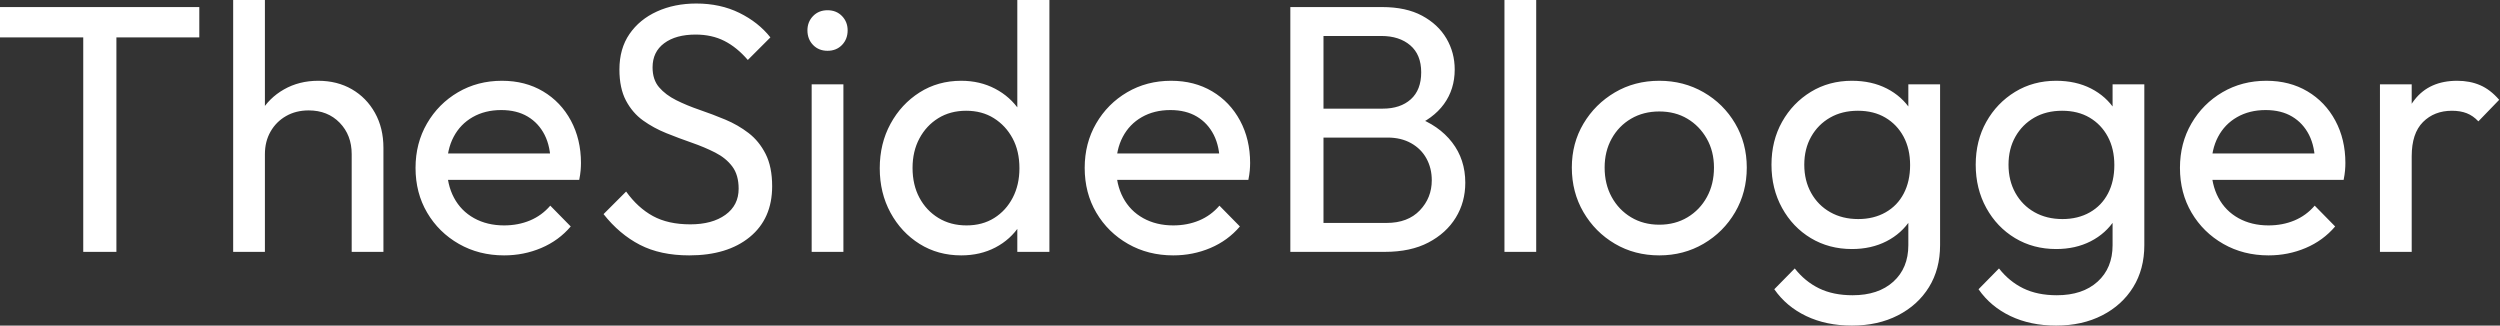 <svg baseProfile="full" height="28" version="1.1" viewBox="0 0 215 28" width="215" xmlns="http://www.w3.org/2000/svg" xmlns:ev="http://www.w3.org/2001/xml-events" xmlns:xlink="http://www.w3.org/1999/xlink"><rect x="0" y="0" width="215" height="28" fill="#333333" stroke="none"/><defs /><g><path d="M8.069 21.66V1.213H10.921V21.66ZM0.91 3.216V0.607H18.05V3.216Z M31.155 21.66V13.257Q31.155 11.619 30.124 10.557Q29.092 9.495 27.454 9.495Q26.362 9.495 25.512 9.98Q24.663 10.466 24.178 11.315Q23.692 12.165 23.692 13.257L22.57 12.62Q22.57 10.982 23.298 9.707Q24.026 8.433 25.33 7.69Q26.635 6.947 28.273 6.947Q29.911 6.947 31.17 7.675Q32.429 8.403 33.157 9.707Q33.885 11.012 33.885 12.711V21.66ZM20.962 21.66V0.0H23.692V21.66Z M44.26 21.963Q42.106 21.963 40.377 20.977Q38.648 19.991 37.647 18.293Q36.646 16.594 36.646 14.44Q36.646 12.316 37.632 10.618Q38.618 8.919 40.301 7.933Q41.985 6.947 44.078 6.947Q46.08 6.947 47.612 7.857Q49.144 8.767 50.009 10.375Q50.873 11.983 50.873 14.015Q50.873 14.319 50.843 14.667Q50.813 15.016 50.722 15.471H38.557V13.196H49.265L48.264 14.076Q48.264 12.62 47.749 11.603Q47.233 10.587 46.293 10.026Q45.352 9.465 44.017 9.465Q42.622 9.465 41.56 10.072Q40.498 10.678 39.922 11.77Q39.346 12.862 39.346 14.349Q39.346 15.866 39.952 17.003Q40.559 18.141 41.681 18.763Q42.804 19.385 44.26 19.385Q45.473 19.385 46.49 18.96Q47.506 18.535 48.234 17.686L49.993 19.476Q48.962 20.689 47.46 21.326Q45.959 21.963 44.26 21.963Z M60.186 21.963Q57.699 21.963 55.939 21.053Q54.18 20.143 52.815 18.414L54.756 16.472Q55.757 17.868 57.062 18.581Q58.366 19.294 60.277 19.294Q62.158 19.294 63.296 18.475Q64.433 17.655 64.433 16.23Q64.433 15.047 63.887 14.319Q63.341 13.59 62.416 13.12Q61.491 12.65 60.399 12.271Q59.307 11.892 58.215 11.452Q57.122 11.012 56.212 10.36Q55.302 9.707 54.741 8.646Q54.18 7.584 54.18 5.976Q54.18 4.186 55.044 2.927Q55.909 1.668 57.411 0.986Q58.912 0.303 60.793 0.303Q62.856 0.303 64.494 1.107Q66.132 1.911 67.164 3.216L65.222 5.157Q64.282 4.065 63.205 3.519Q62.128 2.973 60.732 2.973Q59.034 2.973 58.033 3.716Q57.031 4.459 57.031 5.794Q57.031 6.856 57.593 7.508Q58.154 8.16 59.064 8.615Q59.974 9.07 61.081 9.45Q62.189 9.829 63.281 10.284Q64.373 10.739 65.283 11.437Q66.193 12.134 66.754 13.242Q67.315 14.349 67.315 16.017Q67.315 18.808 65.389 20.386Q63.463 21.963 60.186 21.963Z M70.713 21.66V7.25H73.443V21.66ZM72.078 4.368Q71.32 4.368 70.834 3.868Q70.349 3.367 70.349 2.609Q70.349 1.881 70.834 1.38Q71.32 0.88 72.078 0.88Q72.836 0.88 73.322 1.38Q73.807 1.881 73.807 2.609Q73.807 3.367 73.322 3.868Q72.836 4.368 72.078 4.368Z M83.575 21.963Q81.573 21.963 79.996 20.977Q78.418 19.991 77.493 18.293Q76.568 16.594 76.568 14.47Q76.568 12.347 77.493 10.648Q78.418 8.949 79.996 7.948Q81.573 6.947 83.575 6.947Q85.183 6.947 86.488 7.629Q87.792 8.312 88.596 9.51Q89.4 10.709 89.491 12.286V16.624Q89.4 18.171 88.611 19.385Q87.822 20.598 86.518 21.281Q85.213 21.963 83.575 21.963ZM84.03 19.385Q85.395 19.385 86.412 18.748Q87.428 18.111 88.004 17.003Q88.581 15.896 88.581 14.47Q88.581 12.984 87.989 11.892Q87.398 10.8 86.381 10.163Q85.365 9.525 84.0 9.525Q82.635 9.525 81.603 10.163Q80.572 10.8 79.98 11.907Q79.389 13.014 79.389 14.44Q79.389 15.896 79.98 17.003Q80.572 18.111 81.619 18.748Q82.665 19.385 84.03 19.385ZM91.159 21.66H88.399V17.777L88.914 14.258L88.399 10.769V0.0H91.159Z M101.807 21.963Q99.653 21.963 97.924 20.977Q96.195 19.991 95.194 18.293Q94.193 16.594 94.193 14.44Q94.193 12.316 95.179 10.618Q96.165 8.919 97.848 7.933Q99.532 6.947 101.625 6.947Q103.627 6.947 105.159 7.857Q106.691 8.767 107.556 10.375Q108.42 11.983 108.42 14.015Q108.42 14.319 108.39 14.667Q108.36 15.016 108.269 15.471H96.104V13.196H106.813L105.811 14.076Q105.811 12.62 105.296 11.603Q104.78 10.587 103.84 10.026Q102.899 9.465 101.564 9.465Q100.169 9.465 99.107 10.072Q98.046 10.678 97.469 11.77Q96.893 12.862 96.893 14.349Q96.893 15.866 97.499 17.003Q98.106 18.141 99.229 18.763Q100.351 19.385 101.807 19.385Q103.021 19.385 104.037 18.96Q105.053 18.535 105.781 17.686L107.541 19.476Q106.509 20.689 105.008 21.326Q103.506 21.963 101.807 21.963Z M113.79 21.66V19.172H120.16Q121.98 19.172 123.012 18.095Q124.043 17.018 124.043 15.502Q124.043 14.47 123.588 13.636Q123.133 12.802 122.269 12.316Q121.404 11.831 120.251 11.831H113.79V9.343H119.827Q121.343 9.343 122.238 8.54Q123.133 7.736 123.133 6.219Q123.133 4.702 122.193 3.898Q121.252 3.094 119.705 3.094H113.79V0.607H119.766Q121.829 0.607 123.209 1.35Q124.589 2.093 125.302 3.307Q126.015 4.52 126.015 5.976Q126.015 7.675 125.09 8.949Q124.165 10.223 122.375 10.951L122.618 10.041Q124.65 10.769 125.788 12.241Q126.925 13.712 126.925 15.714Q126.925 17.382 126.106 18.717Q125.287 20.052 123.755 20.856Q122.223 21.66 120.009 21.66ZM111.879 21.66V0.607H114.73V21.66Z M130.293 21.66V0.0H133.023V21.66Z M143.61 21.963Q141.486 21.963 139.788 20.962Q138.089 19.961 137.088 18.247Q136.087 16.533 136.087 14.41Q136.087 12.316 137.088 10.633Q138.089 8.949 139.788 7.948Q141.486 6.947 143.61 6.947Q145.703 6.947 147.417 7.933Q149.131 8.919 150.132 10.618Q151.133 12.316 151.133 14.41Q151.133 16.533 150.132 18.247Q149.131 19.961 147.417 20.962Q145.703 21.963 143.61 21.963ZM143.61 19.324Q144.975 19.324 146.037 18.687Q147.099 18.05 147.705 16.943Q148.312 15.835 148.312 14.41Q148.312 13.014 147.69 11.922Q147.068 10.83 146.022 10.208Q144.975 9.586 143.61 9.586Q142.245 9.586 141.183 10.208Q140.121 10.83 139.515 11.922Q138.908 13.014 138.908 14.41Q138.908 15.835 139.515 16.943Q140.121 18.05 141.183 18.687Q142.245 19.324 143.61 19.324Z M160.173 28.0Q157.959 28.0 156.245 27.181Q154.531 26.362 153.499 24.875L155.259 23.086Q156.139 24.208 157.352 24.8Q158.566 25.391 160.234 25.391Q162.449 25.391 163.738 24.223Q165.027 23.055 165.027 21.083V17.504L165.512 14.258L165.027 11.042V7.25H167.757V21.083Q167.757 23.146 166.802 24.693Q165.846 26.241 164.132 27.12Q162.418 28.0 160.173 28.0ZM160.173 21.417Q158.202 21.417 156.639 20.477Q155.077 19.536 154.167 17.883Q153.257 16.23 153.257 14.167Q153.257 12.104 154.167 10.481Q155.077 8.858 156.639 7.902Q158.202 6.947 160.173 6.947Q161.872 6.947 163.177 7.614Q164.481 8.282 165.255 9.48Q166.028 10.678 166.089 12.286V16.108Q165.998 17.686 165.224 18.884Q164.451 20.082 163.146 20.75Q161.842 21.417 160.173 21.417ZM160.719 18.839Q162.054 18.839 163.07 18.262Q164.087 17.686 164.633 16.639Q165.179 15.593 165.179 14.197Q165.179 12.802 164.618 11.755Q164.056 10.709 163.055 10.117Q162.054 9.525 160.689 9.525Q159.324 9.525 158.293 10.117Q157.261 10.709 156.67 11.755Q156.078 12.802 156.078 14.167Q156.078 15.532 156.67 16.594Q157.261 17.655 158.308 18.247Q159.354 18.839 160.719 18.839Z M177.738 28.0Q175.523 28.0 173.809 27.181Q172.095 26.362 171.064 24.875L172.823 23.086Q173.703 24.208 174.917 24.8Q176.13 25.391 177.798 25.391Q180.013 25.391 181.302 24.223Q182.592 23.055 182.592 21.083V17.504L183.077 14.258L182.592 11.042V7.25H185.322V21.083Q185.322 23.146 184.366 24.693Q183.411 26.241 181.697 27.12Q179.983 28.0 177.738 28.0ZM177.738 21.417Q175.766 21.417 174.204 20.477Q172.641 19.536 171.731 17.883Q170.821 16.23 170.821 14.167Q170.821 12.104 171.731 10.481Q172.641 8.858 174.204 7.902Q175.766 6.947 177.738 6.947Q179.437 6.947 180.741 7.614Q182.046 8.282 182.819 9.48Q183.593 10.678 183.653 12.286V16.108Q183.562 17.686 182.789 18.884Q182.015 20.082 180.711 20.75Q179.406 21.417 177.738 21.417ZM178.284 18.839Q179.619 18.839 180.635 18.262Q181.651 17.686 182.197 16.639Q182.743 15.593 182.743 14.197Q182.743 12.802 182.182 11.755Q181.621 10.709 180.62 10.117Q179.619 9.525 178.254 9.525Q176.888 9.525 175.857 10.117Q174.826 10.709 174.234 11.755Q173.642 12.802 173.642 14.167Q173.642 15.532 174.234 16.594Q174.826 17.655 175.872 18.247Q176.919 18.839 178.284 18.839Z M196.0 21.963Q193.846 21.963 192.117 20.977Q190.388 19.991 189.387 18.293Q188.386 16.594 188.386 14.44Q188.386 12.316 189.372 10.618Q190.358 8.919 192.041 7.933Q193.725 6.947 195.818 6.947Q197.82 6.947 199.352 7.857Q200.884 8.767 201.749 10.375Q202.613 11.983 202.613 14.015Q202.613 14.319 202.583 14.667Q202.553 15.016 202.462 15.471H190.297V13.196H201.005L200.004 14.076Q200.004 12.62 199.489 11.603Q198.973 10.587 198.033 10.026Q197.092 9.465 195.757 9.465Q194.362 9.465 193.3 10.072Q192.238 10.678 191.662 11.77Q191.086 12.862 191.086 14.349Q191.086 15.866 191.692 17.003Q192.299 18.141 193.421 18.763Q194.544 19.385 196.0 19.385Q197.213 19.385 198.23 18.96Q199.246 18.535 199.974 17.686L201.733 19.476Q200.702 20.689 199.2 21.326Q197.699 21.963 196.0 21.963Z M205.586 21.66V7.25H208.316V21.66ZM208.316 13.439 207.285 12.984Q207.285 10.223 208.559 8.585Q209.833 6.947 212.23 6.947Q213.322 6.947 214.202 7.326Q215.081 7.705 215.84 8.585L214.05 10.436Q213.595 9.95 213.049 9.738Q212.503 9.525 211.775 9.525Q210.258 9.525 209.287 10.496Q208.316 11.467 208.316 13.439Z " fill="rgb(255,255,255)" transform="translate(-0.91, 0)" /></g></svg>
